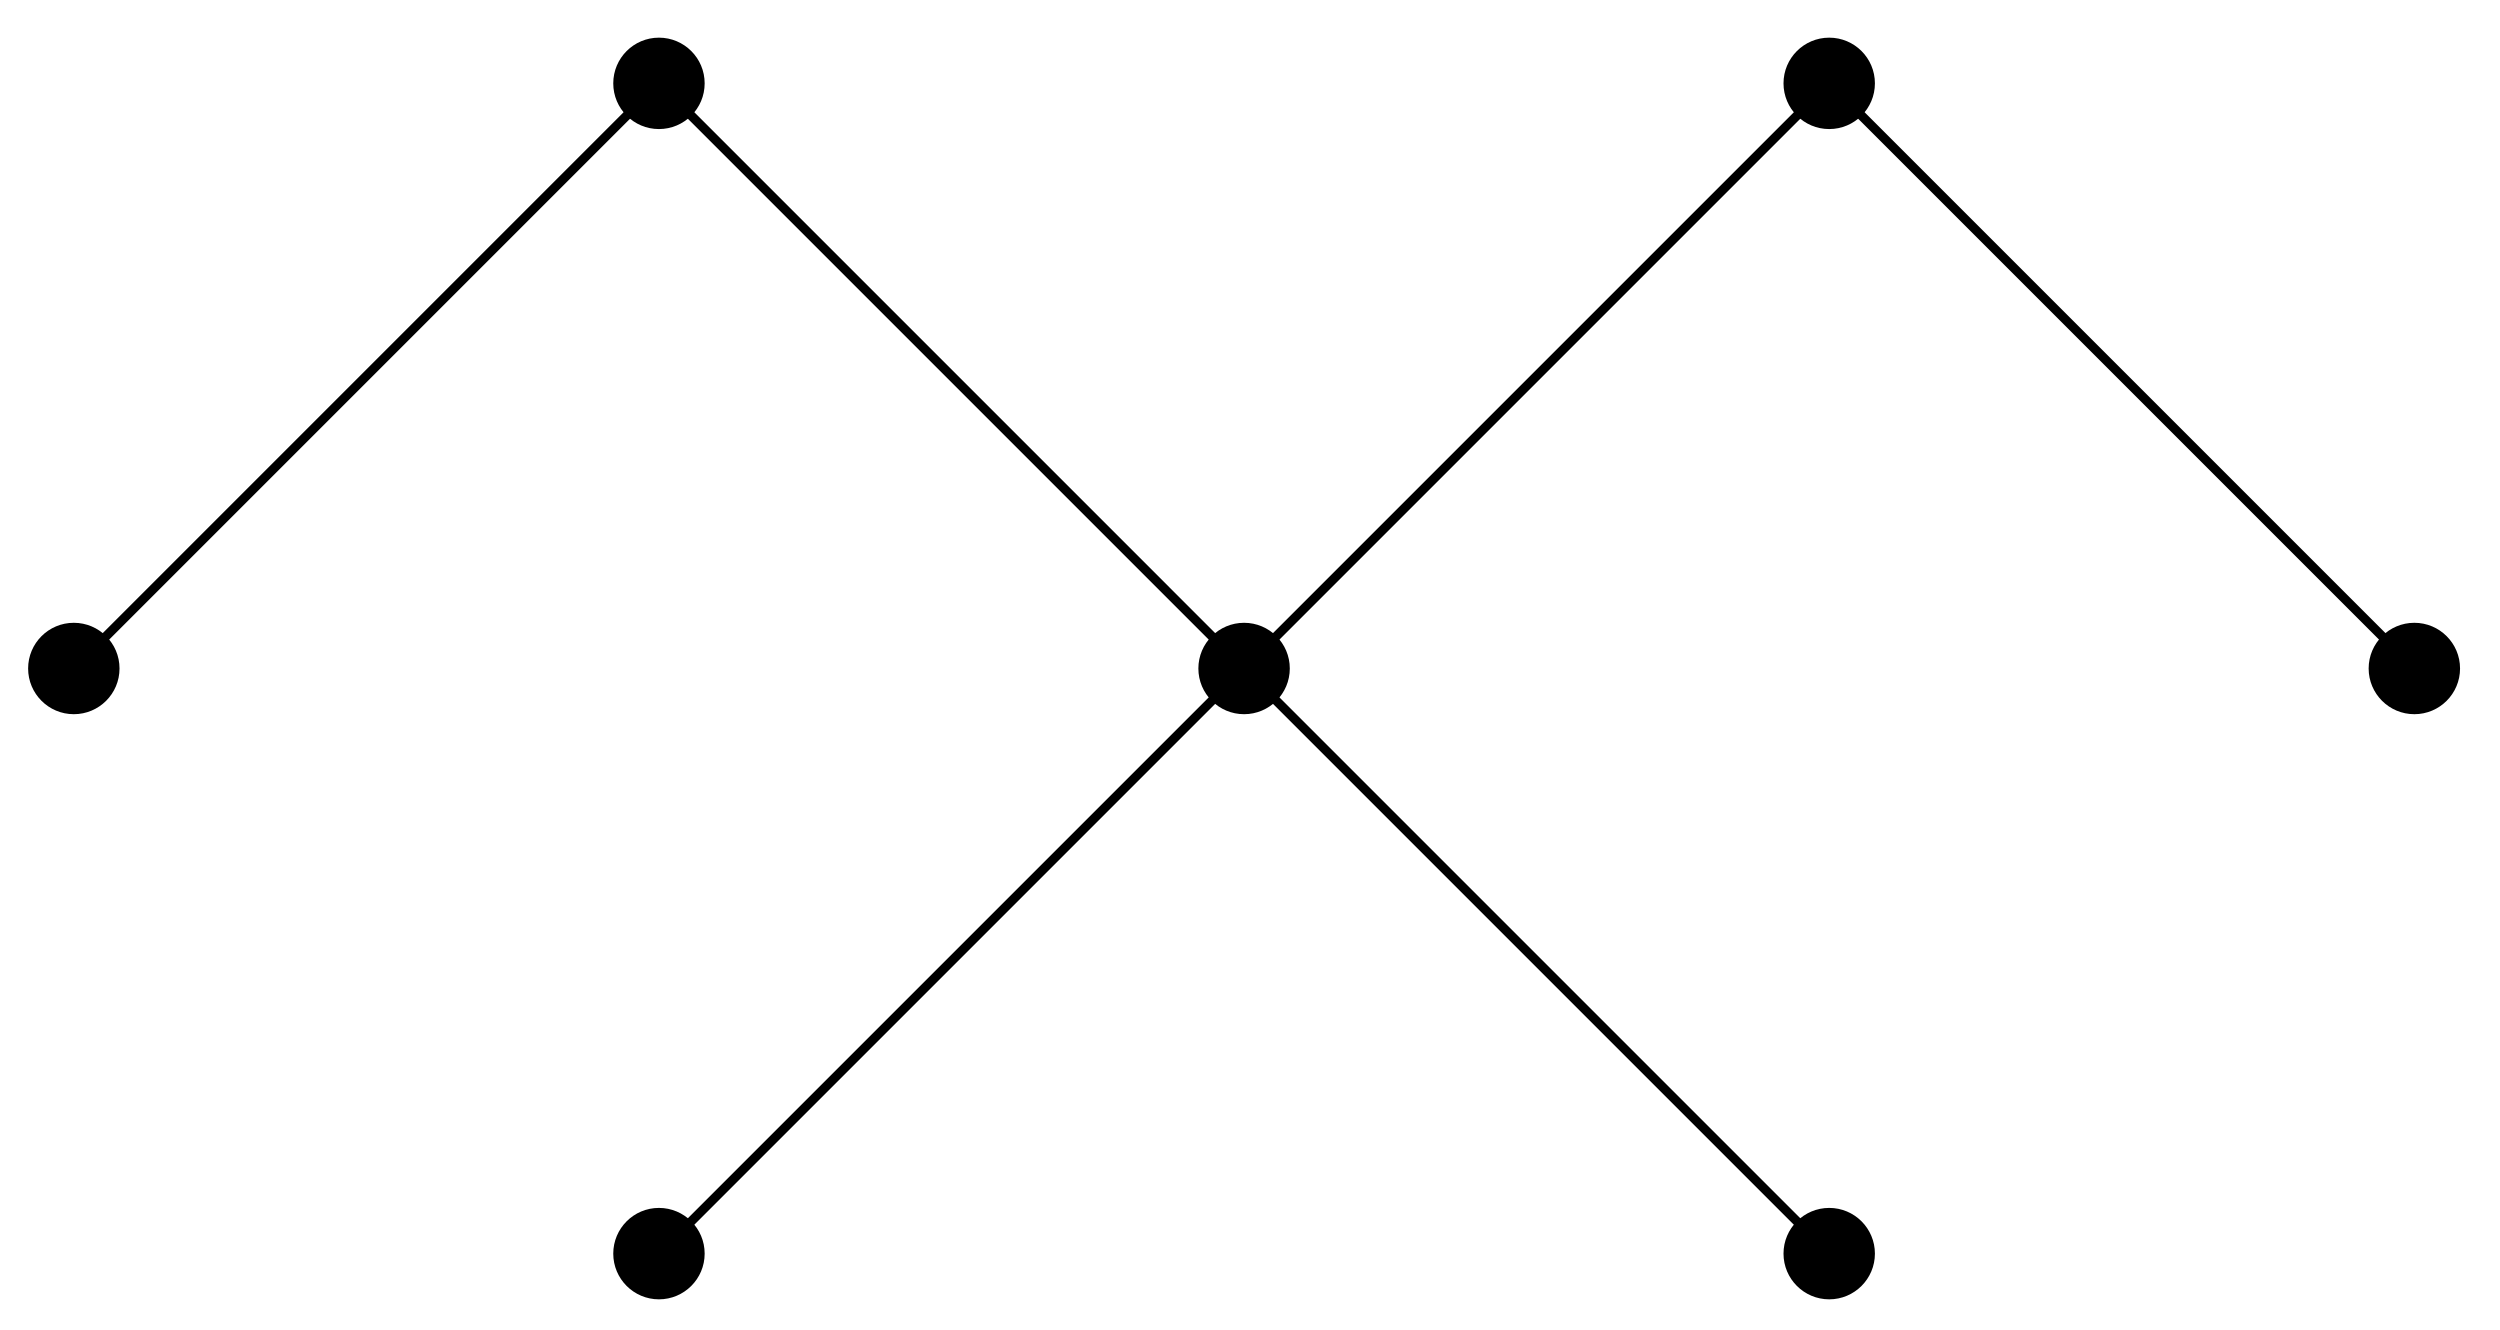 <svg xmlns="http://www.w3.org/2000/svg" xmlns:xlink="http://www.w3.org/1999/xlink" version="1.1" width="109pt" height="58pt" viewBox="0 0 109 58">
<path transform="matrix(1,0,0,-1,54.242,54.658)" stroke-width=".399" stroke-linecap="butt" stroke-miterlimit="10" stroke-linejoin="miter" fill="none" stroke="#000000" d="M-25.512 0 25.512 51.024M-25.512 51.024 25.512 0M0 25.512"/>
<path transform="matrix(1,0,0,-1,54.242,54.658)" d="M-23.519 0C-23.519 1.1-24.411 1.993-25.512 1.993-26.612 1.993-27.504 1.1-27.504 0-27.504-1.1-26.612-1.993-25.512-1.993-24.411-1.993-23.519-1.1-23.519 0ZM-25.512 0"/>
<path transform="matrix(1,0,0,-1,54.242,54.658)" d="M27.504 0C27.504 1.1 26.612 1.993 25.512 1.993 24.411 1.993 23.519 1.1 23.519 0 23.519-1.1 24.411-1.993 25.512-1.993 26.612-1.993 27.504-1.1 27.504 0ZM25.512 0"/>
<path transform="matrix(1,0,0,-1,54.242,54.658)" d="M27.504 51.024C27.504 52.124 26.612 53.016 25.512 53.016 24.411 53.016 23.519 52.124 23.519 51.024 23.519 49.923 24.411 49.031 25.512 49.031 26.612 49.031 27.504 49.923 27.504 51.024ZM25.512 51.024"/>
<path transform="matrix(1,0,0,-1,54.242,54.658)" d="M-23.519 51.024C-23.519 52.124-24.411 53.016-25.512 53.016-26.612 53.016-27.504 52.124-27.504 51.024-27.504 49.923-26.612 49.031-25.512 49.031-24.411 49.031-23.519 49.923-23.519 51.024ZM-25.512 51.024"/>
<path transform="matrix(1,0,0,-1,54.242,54.658)" d="M1.993 25.512C1.993 26.612 1.1 27.504 0 27.504-1.1 27.504-1.993 26.612-1.993 25.512-1.993 24.411-1.1 23.519 0 23.519 1.1 23.519 1.993 24.411 1.993 25.512ZM0 25.512"/>
<path transform="matrix(1,0,0,-1,54.242,54.658)" stroke-width=".399" stroke-linecap="butt" stroke-miterlimit="10" stroke-linejoin="miter" fill="none" stroke="#000000" d="M-51.024 25.512-25.512 51.024M25.512 51.024 51.024 25.512"/>
<path transform="matrix(1,0,0,-1,54.242,54.658)" d="M-49.031 25.512C-49.031 26.612-49.923 27.504-51.024 27.504-52.124 27.504-53.016 26.612-53.016 25.512-53.016 24.411-52.124 23.519-51.024 23.519-49.923 23.519-49.031 24.411-49.031 25.512ZM-51.024 25.512"/>
<path transform="matrix(1,0,0,-1,54.242,54.658)" d="M53.016 25.512C53.016 26.612 52.124 27.504 51.024 27.504 49.923 27.504 49.031 26.612 49.031 25.512 49.031 24.411 49.923 23.519 51.024 23.519 52.124 23.519 53.016 24.411 53.016 25.512ZM51.024 25.512"/>
</svg>

